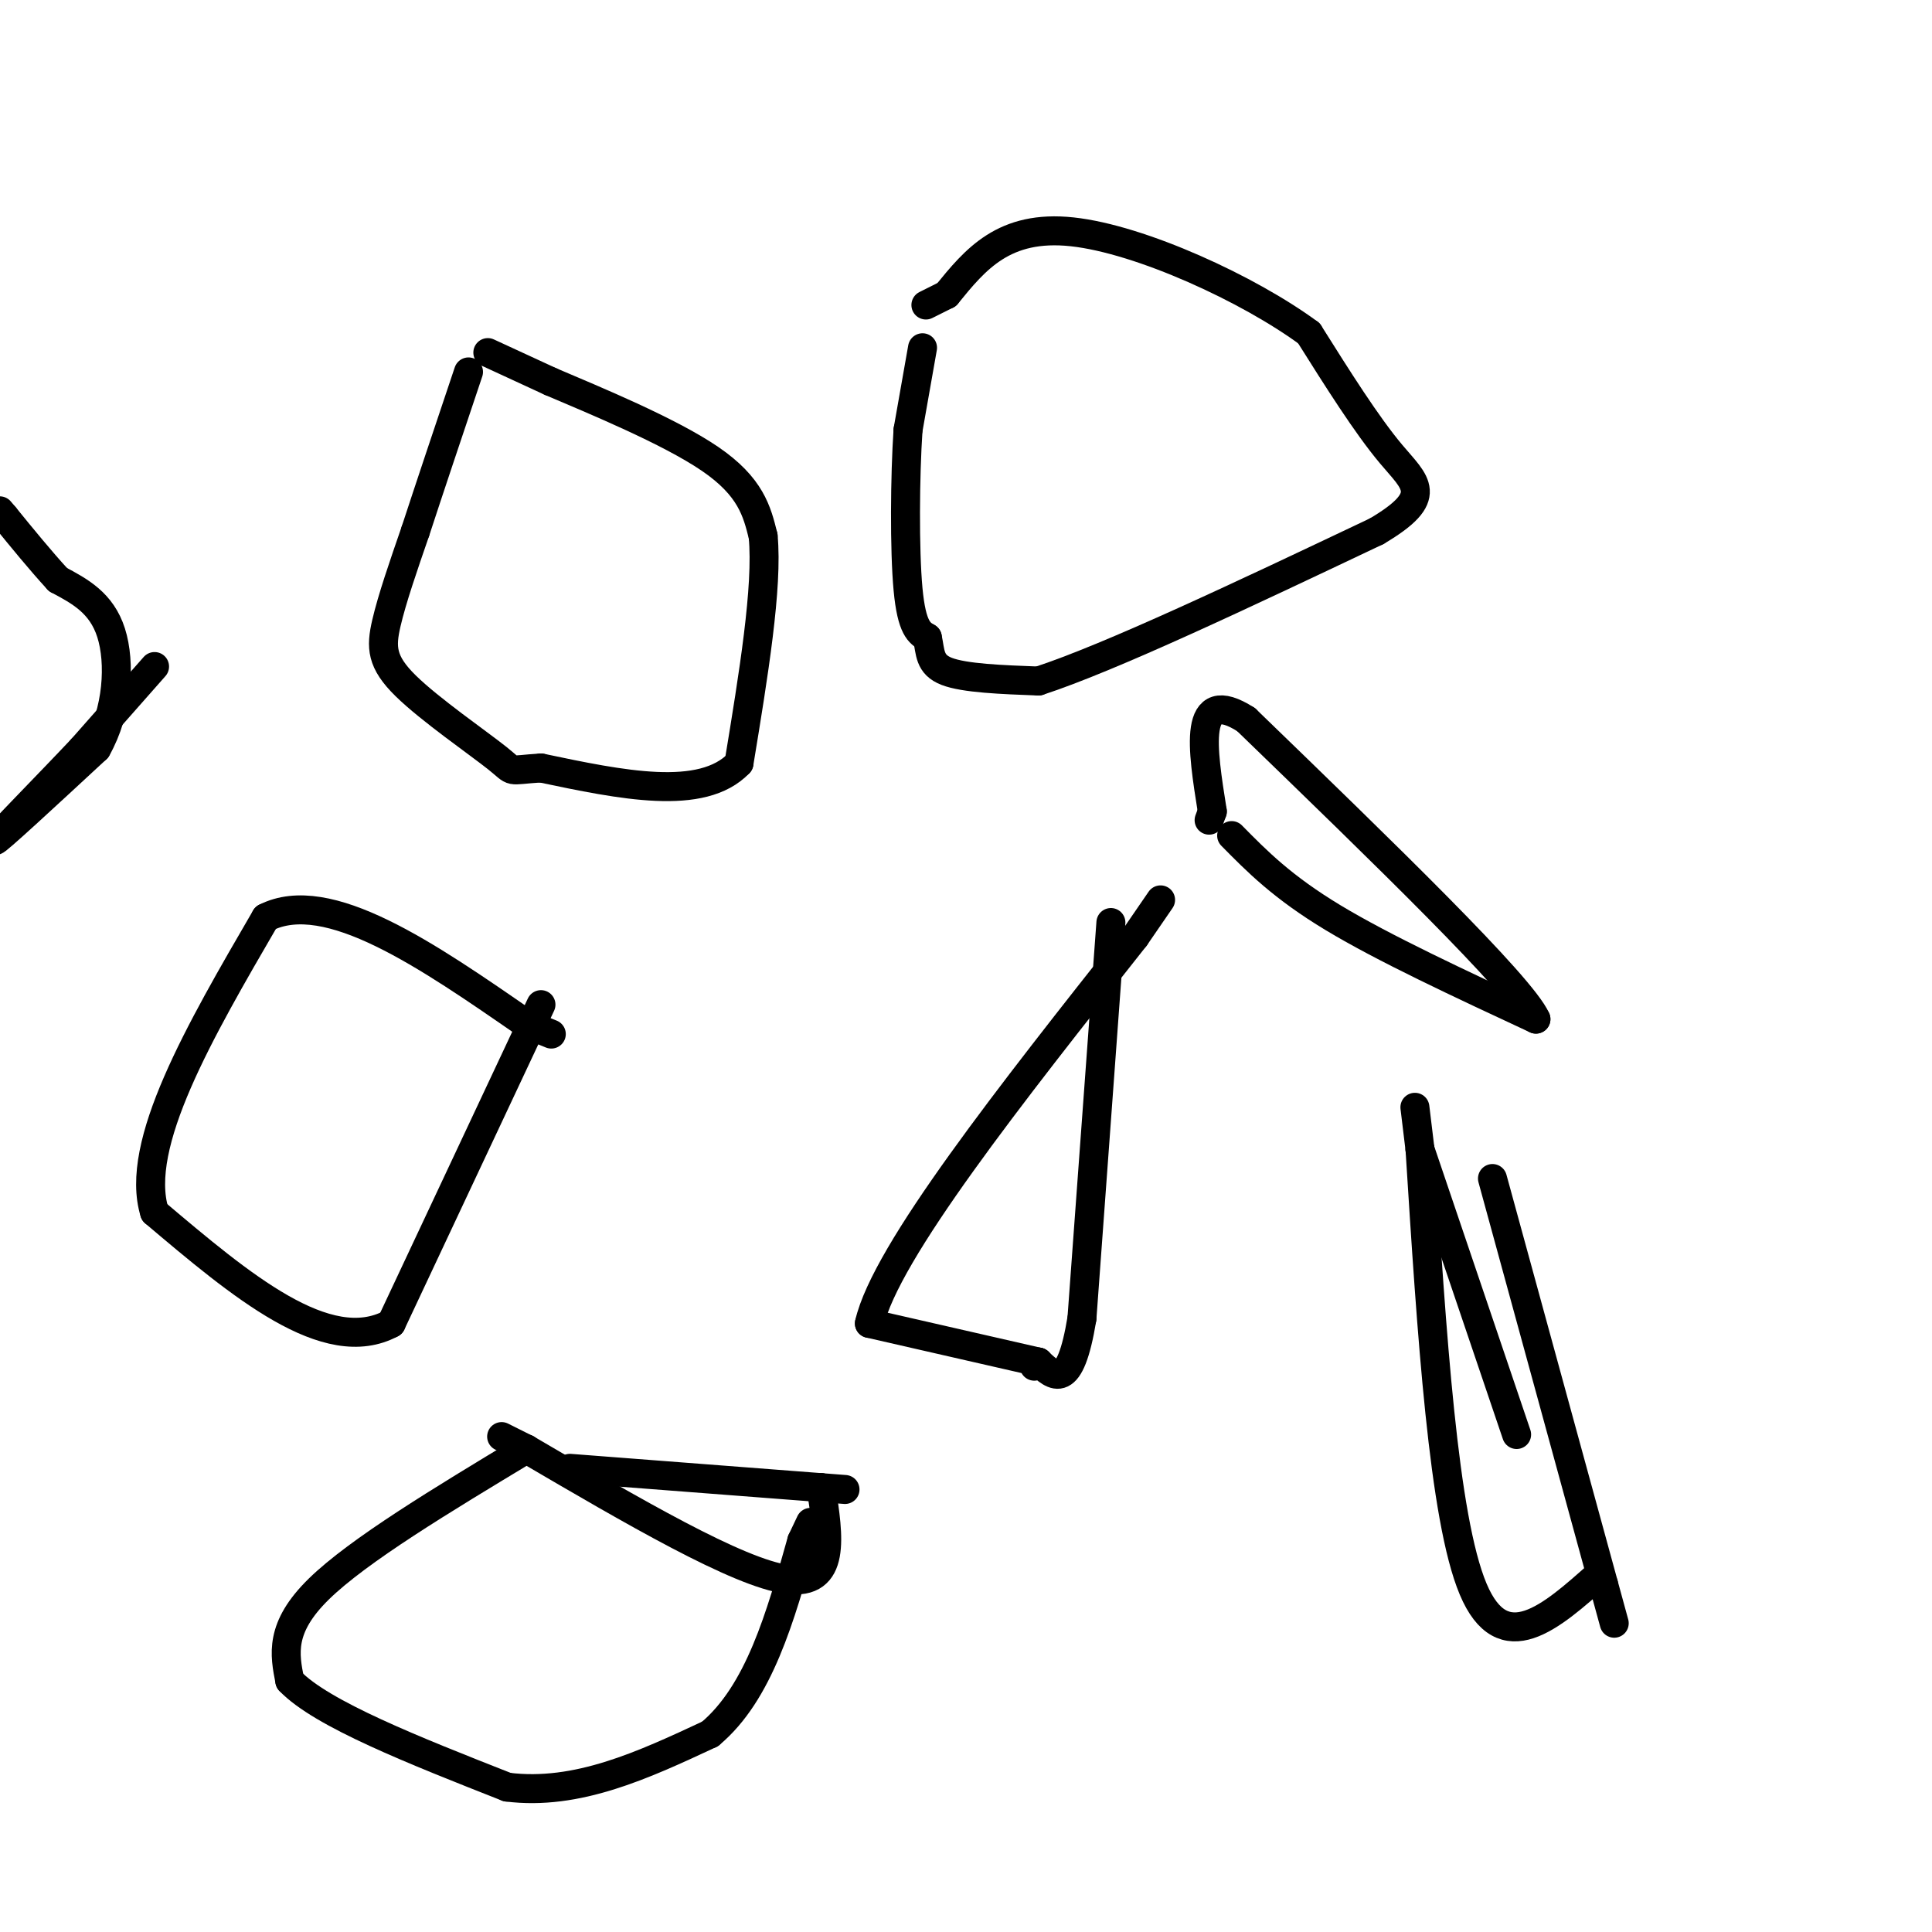 <svg viewBox='0 0 400 400' version='1.1' xmlns='http://www.w3.org/2000/svg' xmlns:xlink='http://www.w3.org/1999/xlink'><g fill='none' stroke='#000000' stroke-width='6' stroke-linecap='round' stroke-linejoin='round'><path d='M101,73c0.000,0.000 13.000,6.000 13,6'/><path d='M114,79c8.867,3.778 24.533,10.222 33,16c8.467,5.778 9.733,10.889 11,16'/><path d='M158,111c1.000,10.500 -2.000,28.750 -5,47'/><path d='M153,158c-7.667,8.000 -24.333,4.500 -41,1'/><path d='M112,159c-7.313,0.464 -5.094,1.124 -9,-2c-3.906,-3.124 -13.936,-10.033 -19,-15c-5.064,-4.967 -5.161,-7.990 -4,-13c1.161,-5.010 3.581,-12.005 6,-19'/><path d='M86,110c2.833,-8.667 6.917,-20.833 11,-33'/><path d='M191,72c0.000,0.000 -3.000,17.000 -3,17'/><path d='M188,89c-0.644,9.533 -0.756,24.867 0,33c0.756,8.133 2.378,9.067 4,10'/><path d='M192,132c0.667,3.022 0.333,5.578 4,7c3.667,1.422 11.333,1.711 19,2'/><path d='M215,141c14.833,-4.833 42.417,-17.917 70,-31'/><path d='M285,110c12.311,-7.267 8.089,-9.933 3,-16c-5.089,-6.067 -11.044,-15.533 -17,-25'/><path d='M271,69c-12.378,-9.133 -34.822,-19.467 -49,-21c-14.178,-1.533 -20.089,5.733 -26,13'/><path d='M196,61c-5.000,2.500 -4.500,2.250 -4,2'/><path d='M32,138c0.000,0.000 -15.000,17.000 -15,17'/><path d='M17,155c-7.267,7.711 -17.933,18.489 -18,19c-0.067,0.511 10.467,-9.244 21,-19'/><path d='M20,155c4.422,-7.800 4.978,-17.800 3,-24c-1.978,-6.200 -6.489,-8.600 -11,-11'/><path d='M12,120c-3.667,-4.000 -7.333,-8.500 -11,-13'/><path d='M1,107c-1.833,-2.167 -0.917,-1.083 0,0'/><path d='M112,208c0.000,0.000 -31.000,66.000 -31,66'/><path d='M81,274c-13.333,7.167 -31.167,-7.917 -49,-23'/><path d='M32,251c-4.333,-14.000 9.333,-37.500 23,-61'/><path d='M55,190c12.833,-6.500 33.417,7.750 54,22'/><path d='M109,212c9.000,3.667 4.500,1.833 0,0'/><path d='M230,191c0.000,0.000 -6.000,82.000 -6,82'/><path d='M224,273c-2.500,15.167 -5.750,12.083 -9,9'/><path d='M215,282c-1.500,1.500 -0.750,0.750 0,0'/><path d='M215,282c0.000,0.000 -35.000,-8.000 -35,-8'/><path d='M180,274c3.333,-14.667 29.167,-47.333 55,-80'/><path d='M235,194c9.167,-13.333 4.583,-6.667 0,0'/><path d='M255,173c5.250,5.333 10.500,10.667 21,17c10.500,6.333 26.250,13.667 42,21'/><path d='M318,211c-3.000,-6.833 -31.500,-34.417 -60,-62'/><path d='M258,149c-11.167,-7.167 -9.083,5.917 -7,19'/><path d='M251,168c-1.167,3.167 -0.583,1.583 0,0'/><path d='M309,244c0.000,0.000 23.000,84.000 23,84'/><path d='M332,328c3.833,14.000 1.917,7.000 0,0'/><path d='M331,326c-9.917,8.833 -19.833,17.667 -26,3c-6.167,-14.667 -8.583,-52.833 -11,-91'/><path d='M294,238c-1.833,-15.167 -0.917,-7.583 0,0'/><path d='M294,238c0.000,0.000 20.000,59.000 20,59'/><path d='M118,304c0.000,0.000 52.000,4.000 52,4'/><path d='M170,308c8.667,0.667 4.333,0.333 0,0'/><path d='M170,308c1.583,10.167 3.167,20.333 -7,19c-10.167,-1.333 -32.083,-14.167 -54,-27'/><path d='M109,300c-9.000,-4.500 -4.500,-2.250 0,0'/><path d='M109,300c-17.417,10.500 -34.833,21.000 -43,29c-8.167,8.000 -7.083,13.500 -6,19'/><path d='M60,348c6.500,6.833 25.750,14.417 45,22'/><path d='M105,370c14.500,1.833 28.250,-4.583 42,-11'/><path d='M147,359c10.167,-8.500 14.583,-24.250 19,-40'/><path d='M166,319c3.167,-6.667 1.583,-3.333 0,0'/></g>
</svg>